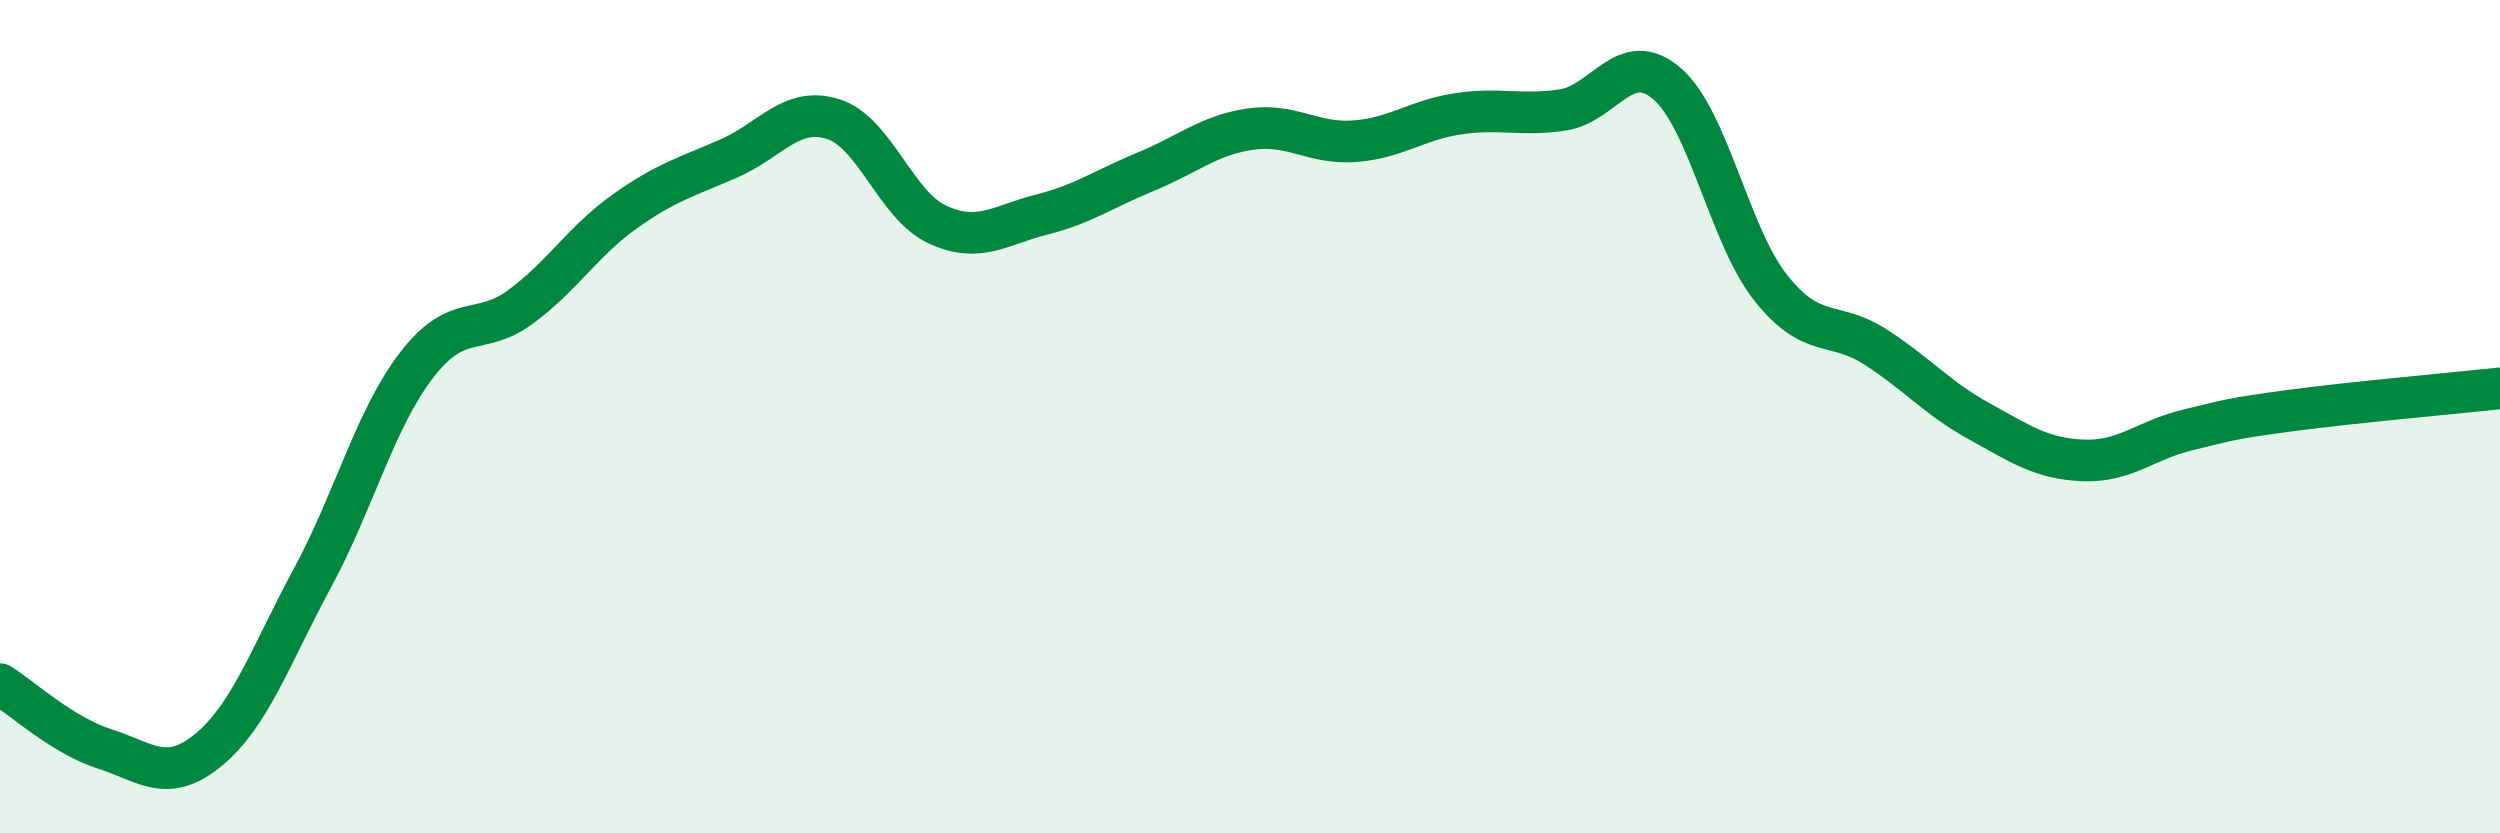 
    <svg width="60" height="20" viewBox="0 0 60 20" xmlns="http://www.w3.org/2000/svg">
      <path
        d="M 0,16.42 C 0.5,16.73 1.5,17.65 2.5,17.97 C 3.5,18.29 4,18.82 5,18 C 6,17.18 6.5,15.72 7.5,13.87 C 8.5,12.02 9,10.06 10,8.76 C 11,7.46 11.5,8.1 12.5,7.36 C 13.5,6.62 14,5.78 15,5.07 C 16,4.36 16.5,4.24 17.5,3.8 C 18.5,3.36 19,2.54 20,2.86 C 21,3.18 21.5,4.93 22.5,5.39 C 23.5,5.85 24,5.4 25,5.15 C 26,4.9 26.5,4.53 27.5,4.12 C 28.5,3.71 29,3.25 30,3.1 C 31,2.95 31.5,3.46 32.5,3.39 C 33.5,3.32 34,2.88 35,2.73 C 36,2.58 36.5,2.79 37.5,2.64 C 38.5,2.49 39,1.15 40,2 C 41,2.85 41.5,5.65 42.5,6.91 C 43.5,8.17 44,7.68 45,8.32 C 46,8.96 46.5,9.56 47.5,10.11 C 48.5,10.66 49,11.01 50,11.05 C 51,11.09 51.5,10.56 52.5,10.32 C 53.5,10.08 53.5,10.05 55,9.85 C 56.5,9.65 59,9.43 60,9.32L60 20L0 20Z"
        fill="#008740"
        opacity="0.1"
        stroke-linecap="round"
        stroke-linejoin="round"
      />
      <path
        d="M 0,16.42 C 0.5,16.73 1.5,17.65 2.5,17.97 C 3.5,18.29 4,18.82 5,18 C 6,17.18 6.5,15.72 7.5,13.87 C 8.5,12.02 9,10.06 10,8.76 C 11,7.46 11.5,8.1 12.5,7.36 C 13.5,6.62 14,5.78 15,5.07 C 16,4.36 16.5,4.24 17.5,3.8 C 18.5,3.36 19,2.54 20,2.86 C 21,3.18 21.5,4.93 22.5,5.39 C 23.5,5.85 24,5.4 25,5.15 C 26,4.9 26.5,4.53 27.5,4.12 C 28.5,3.71 29,3.25 30,3.1 C 31,2.95 31.5,3.46 32.5,3.39 C 33.5,3.32 34,2.88 35,2.73 C 36,2.58 36.5,2.79 37.5,2.64 C 38.5,2.49 39,1.15 40,2 C 41,2.85 41.5,5.65 42.5,6.91 C 43.5,8.17 44,7.68 45,8.32 C 46,8.96 46.5,9.56 47.5,10.11 C 48.5,10.66 49,11.01 50,11.05 C 51,11.09 51.5,10.56 52.5,10.32 C 53.5,10.08 53.5,10.05 55,9.85 C 56.5,9.65 59,9.43 60,9.32"
        stroke="#008740"
        stroke-width="1"
        fill="none"
        stroke-linecap="round"
        stroke-linejoin="round"
      />
    </svg>
  